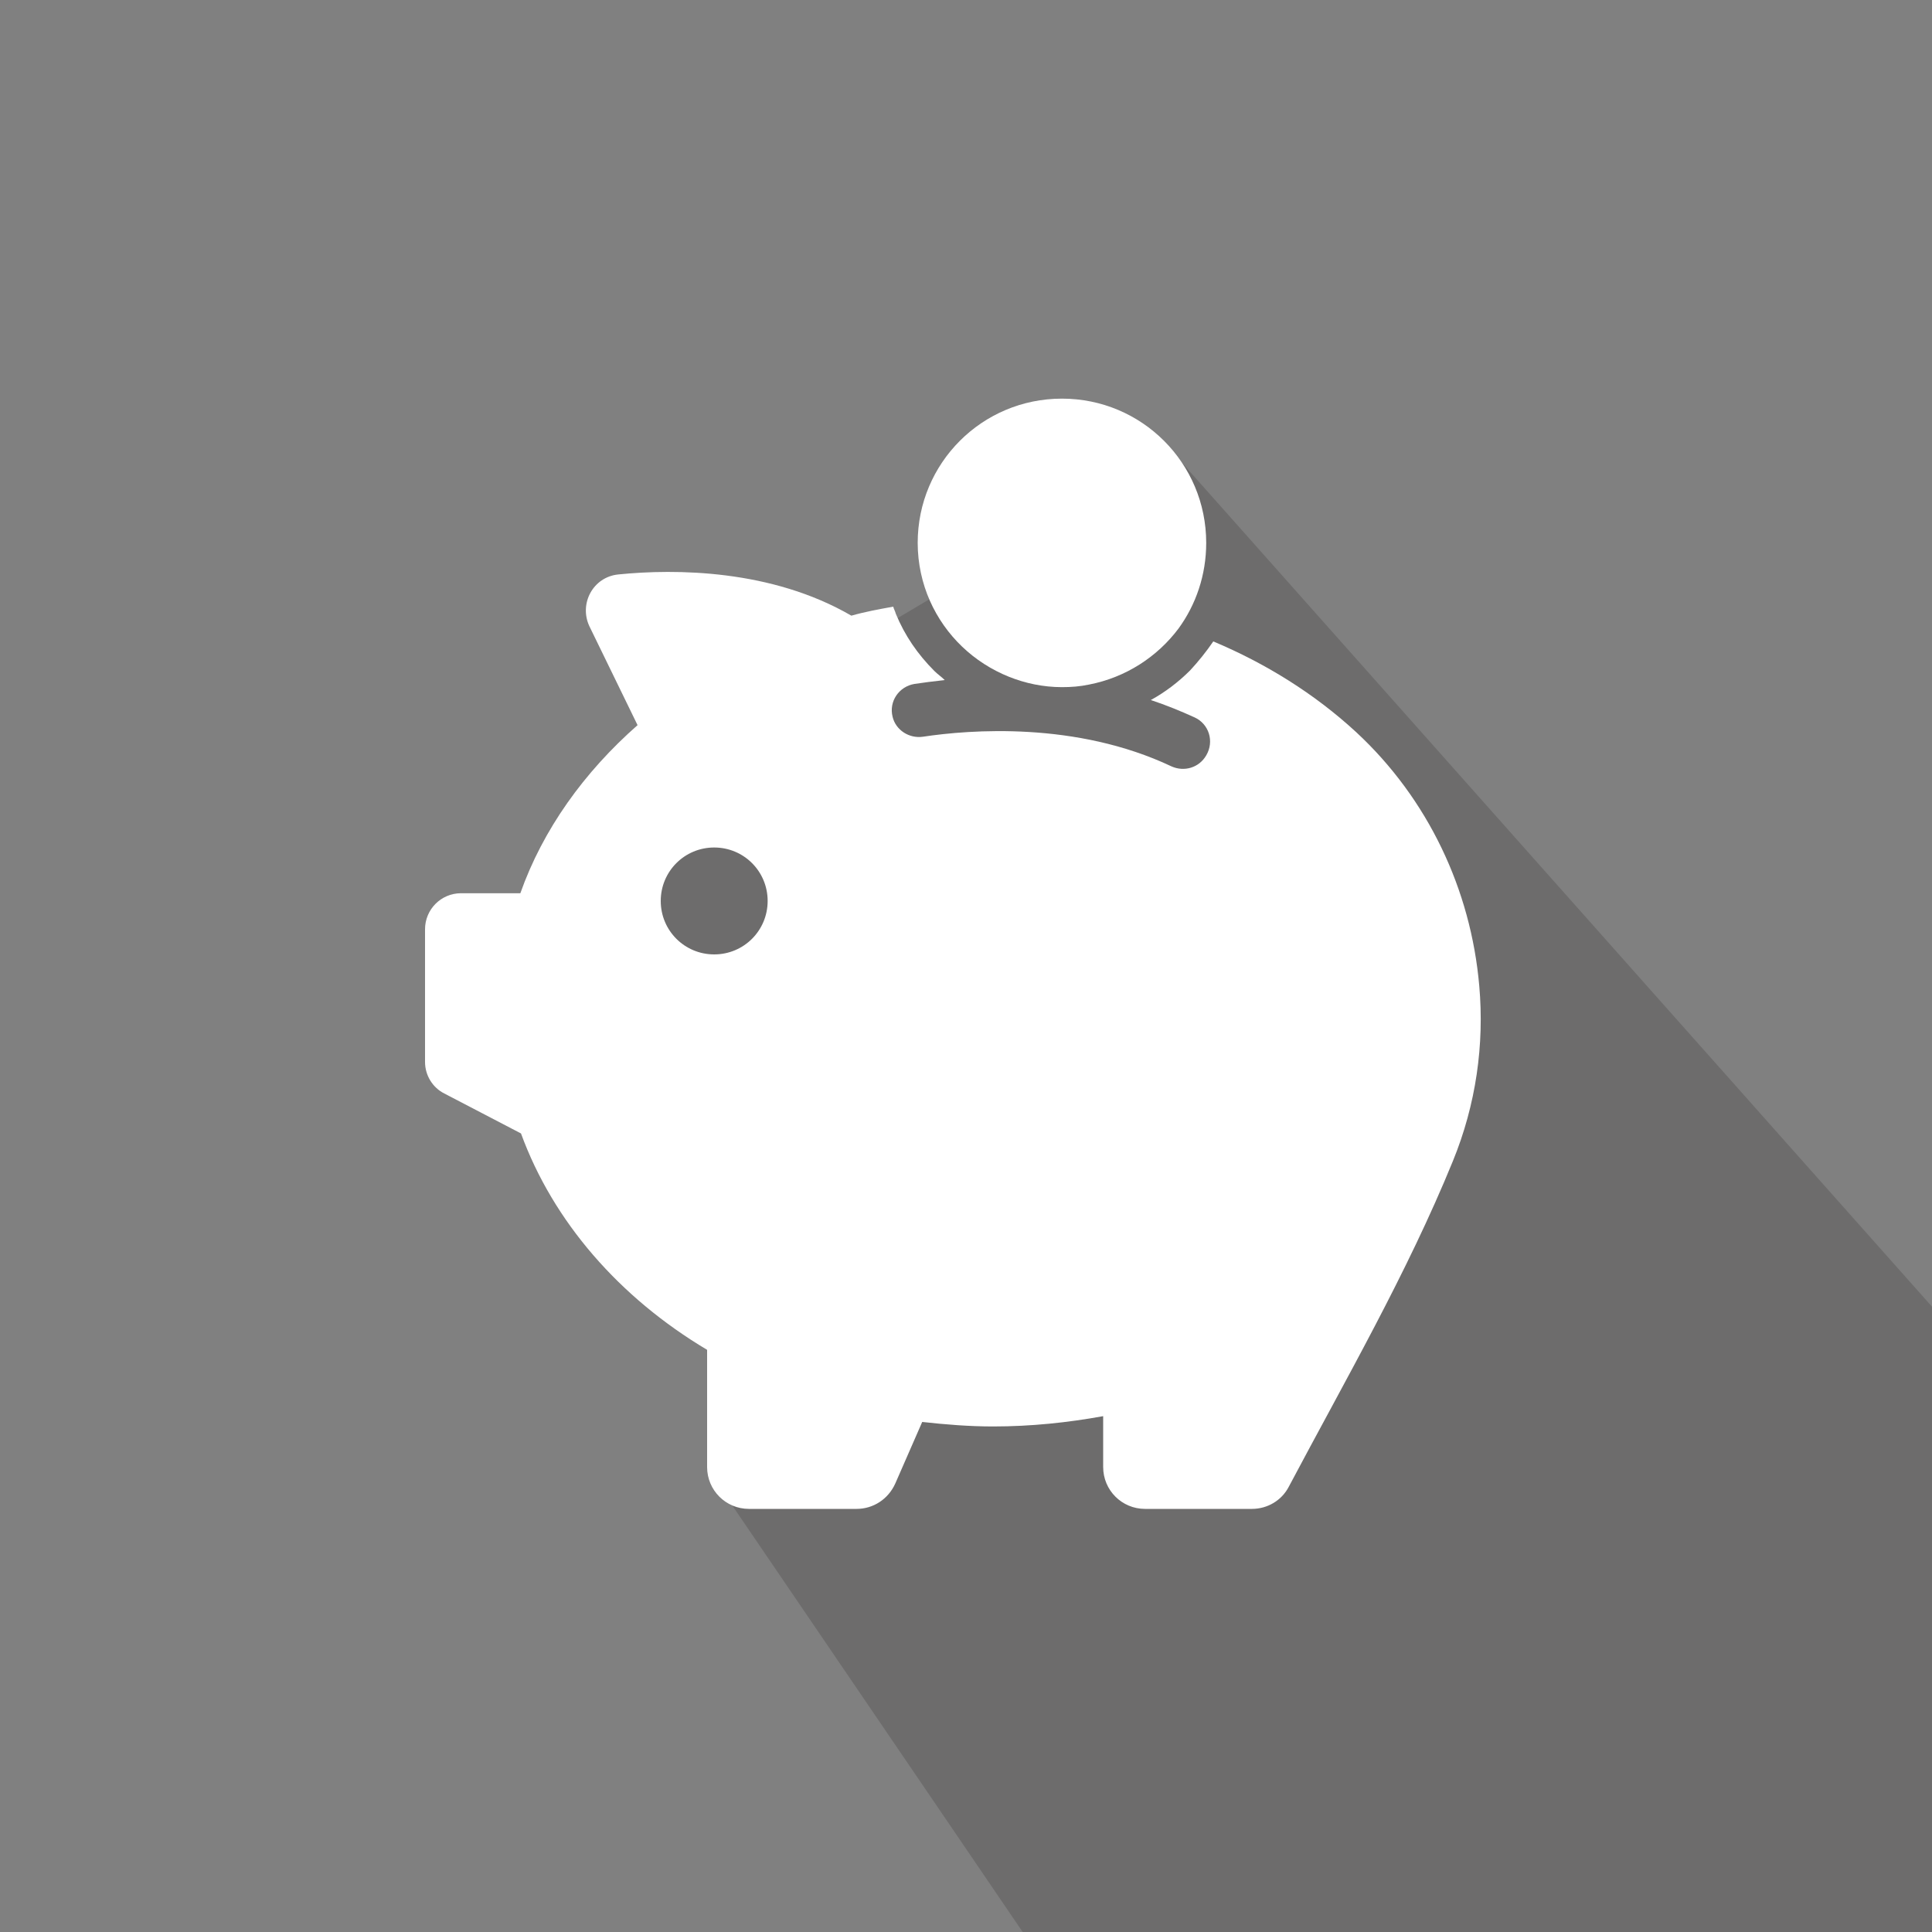 <?xml version="1.0" encoding="utf-8"?>
<!-- Generator: Adobe Illustrator 19.1.1, SVG Export Plug-In . SVG Version: 6.00 Build 0)  -->
<svg version="1.1" id="Layer_1" xmlns="http://www.w3.org/2000/svg" xmlns:xlink="http://www.w3.org/1999/xlink" x="0px" y="0px"
	 viewBox="-147 270.9 300 300" style="enable-background:new -147 270.9 300 300;" xml:space="preserve">
<rect x="-147" y="270.9" width="300" height="300" fill="#808080" stroke="none"/>
<style type="text/css">
	.st0{opacity:0.2;fill:#231F20;enable-background:new    ;}
	.st1{fill:#FFFFFF;}
</style>
<polygon class="st0" points="-52,393.2 -36.1,445.9 -36.2,500.4 11.8,570.9 153,570.9 153,473.8 32.4,338.1 8.7,357.2 "/>
<g>
	<g>
		<path class="st1" d="M63.6,384.6c-6.5-6-14.1-10.7-22.2-14.1c-1.1,1.6-2.3,3.1-3.6,4.5c-1.8,1.8-3.9,3.4-6.1,4.6
			c2.4,0.8,4.6,1.7,6.8,2.7s3.1,3.7,1.8,5.9l0,0c-1.1,1.9-3.4,2.6-5.4,1.7c-14.8-7-31.3-5.7-38.6-4.6c-2.1,0.3-4.2-1-4.7-3.1l0,0
			c-0.6-2.4,1-4.7,3.4-5.1c1.3-0.2,2.9-0.4,4.7-0.6c-0.5-0.5-1.1-0.9-1.6-1.4c-2.6-2.6-4.6-5.5-6-8.9c-0.1-0.4-0.3-0.7-0.4-1.1
			c-2.2,0.4-4.4,0.8-6.5,1.4c-12.4-7.2-27.3-7.3-36.2-6.4c-3.9,0.4-6.1,4.5-4.5,8l7.5,15.4c-8.3,7.3-14.7,16.2-18.2,26.1h-9.2
			c-3.1,0-5.6,2.5-5.6,5.6v20.6c0,2.1,1.2,4,3,4.9l11.9,6.2c5,13.7,15.3,25.5,28.9,33.6v18.2c0,3.6,2.9,6.5,6.5,6.5H-14
			c2.6,0,4.9-1.5,6-3.9l4.2-9.6c3.6,0.4,7.3,0.7,11,0.7c5.9,0,11.6-0.6,17.1-1.6v7.9c0,3.6,2.9,6.5,6.5,6.5h16.6
			c2.4,0,4.6-1.3,5.7-3.4c8.8-16.6,18.4-33.2,25.5-50.6c3.6-8.8,4.9-18.1,4.1-27.2C81.4,409,74.7,394.9,63.6,384.6z M-36.1,419.1
			c-4.6,0-8.3-3.7-8.3-8.3s3.7-8.3,8.3-8.3s8.3,3.7,8.3,8.3C-27.8,415.4-31.5,419.1-36.1,419.1z"/>
		<path class="st1" d="M9.7,376c2.5,1,5.3,1.6,8.2,1.6c1.4,0,2.8-0.1,4.2-0.4c5.7-1.1,10.6-4.3,13.9-8.7c2.7-3.7,4.3-8.3,4.3-13.3
			c0-12.4-10-22.4-22.4-22.4s-22.4,10-22.4,22.4c0,3.2,0.7,6.3,1.9,9C-0.2,369.6,4.2,373.8,9.7,376z"/>
	</g>
</g>
</svg>
